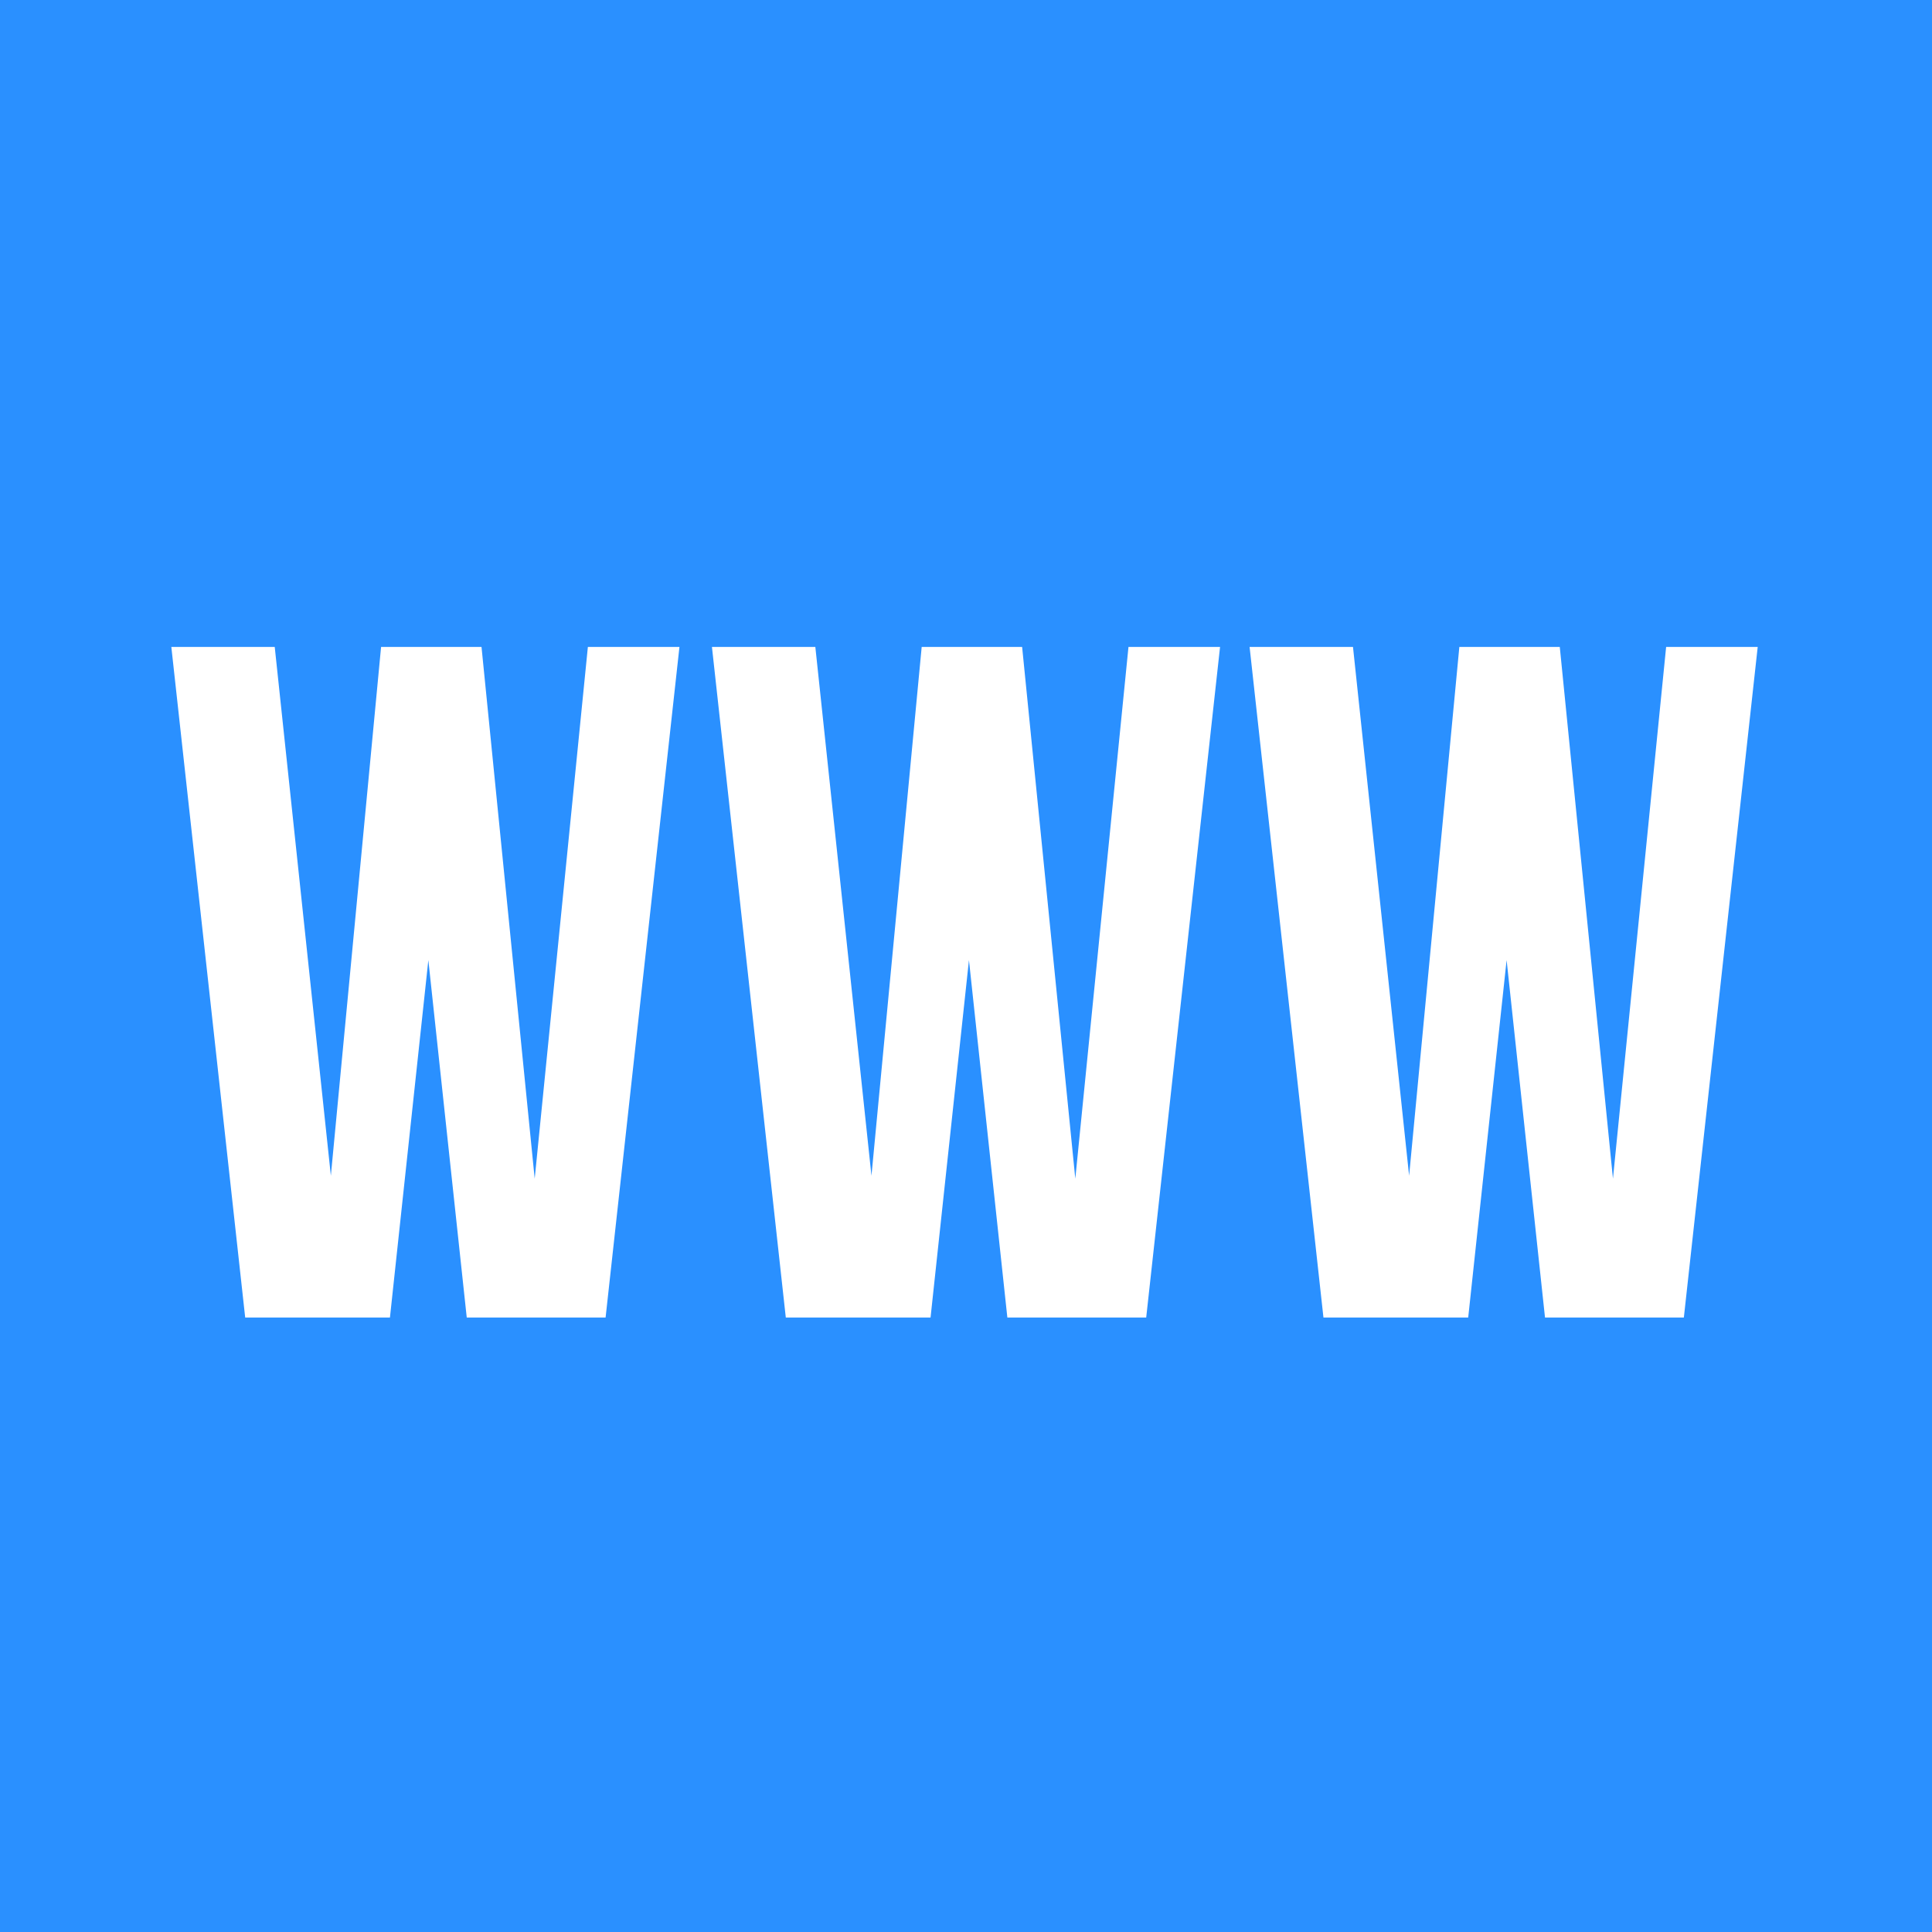 <svg enable-background="new 0 0 65.4 65.4" height="65.4" viewBox="0 0 65.4 65.4" width="65.4" xmlns="http://www.w3.org/2000/svg"><path clip-rule="evenodd" d="m0 65.4h65.4v-65.4h-65.4z" fill="#2a90ff" fill-rule="evenodd"/><g fill="#fff"><path d="m14.5 32.5-1.3 12.1h-4.9l-2.5-22.7h3.5l1.9 17.9 1.7-17.9h3.4l1.8 18 1.8-18h3.1l-2.5 22.7h-4.7z"/><path d="m32.8 32.5-1.3 12.1h-4.9l-2.5-22.7h3.5l1.9 17.9 1.7-17.9h3.4l1.8 18 1.8-18h3.1l-2.5 22.7h-4.7z"/><path d="m51 32.5-1.3 12.1h-4.9l-2.5-22.7h3.5l1.9 17.9 1.7-17.9h3.4l1.8 18 1.8-18h3.1l-2.5 22.7h-4.7z"/></g></svg>